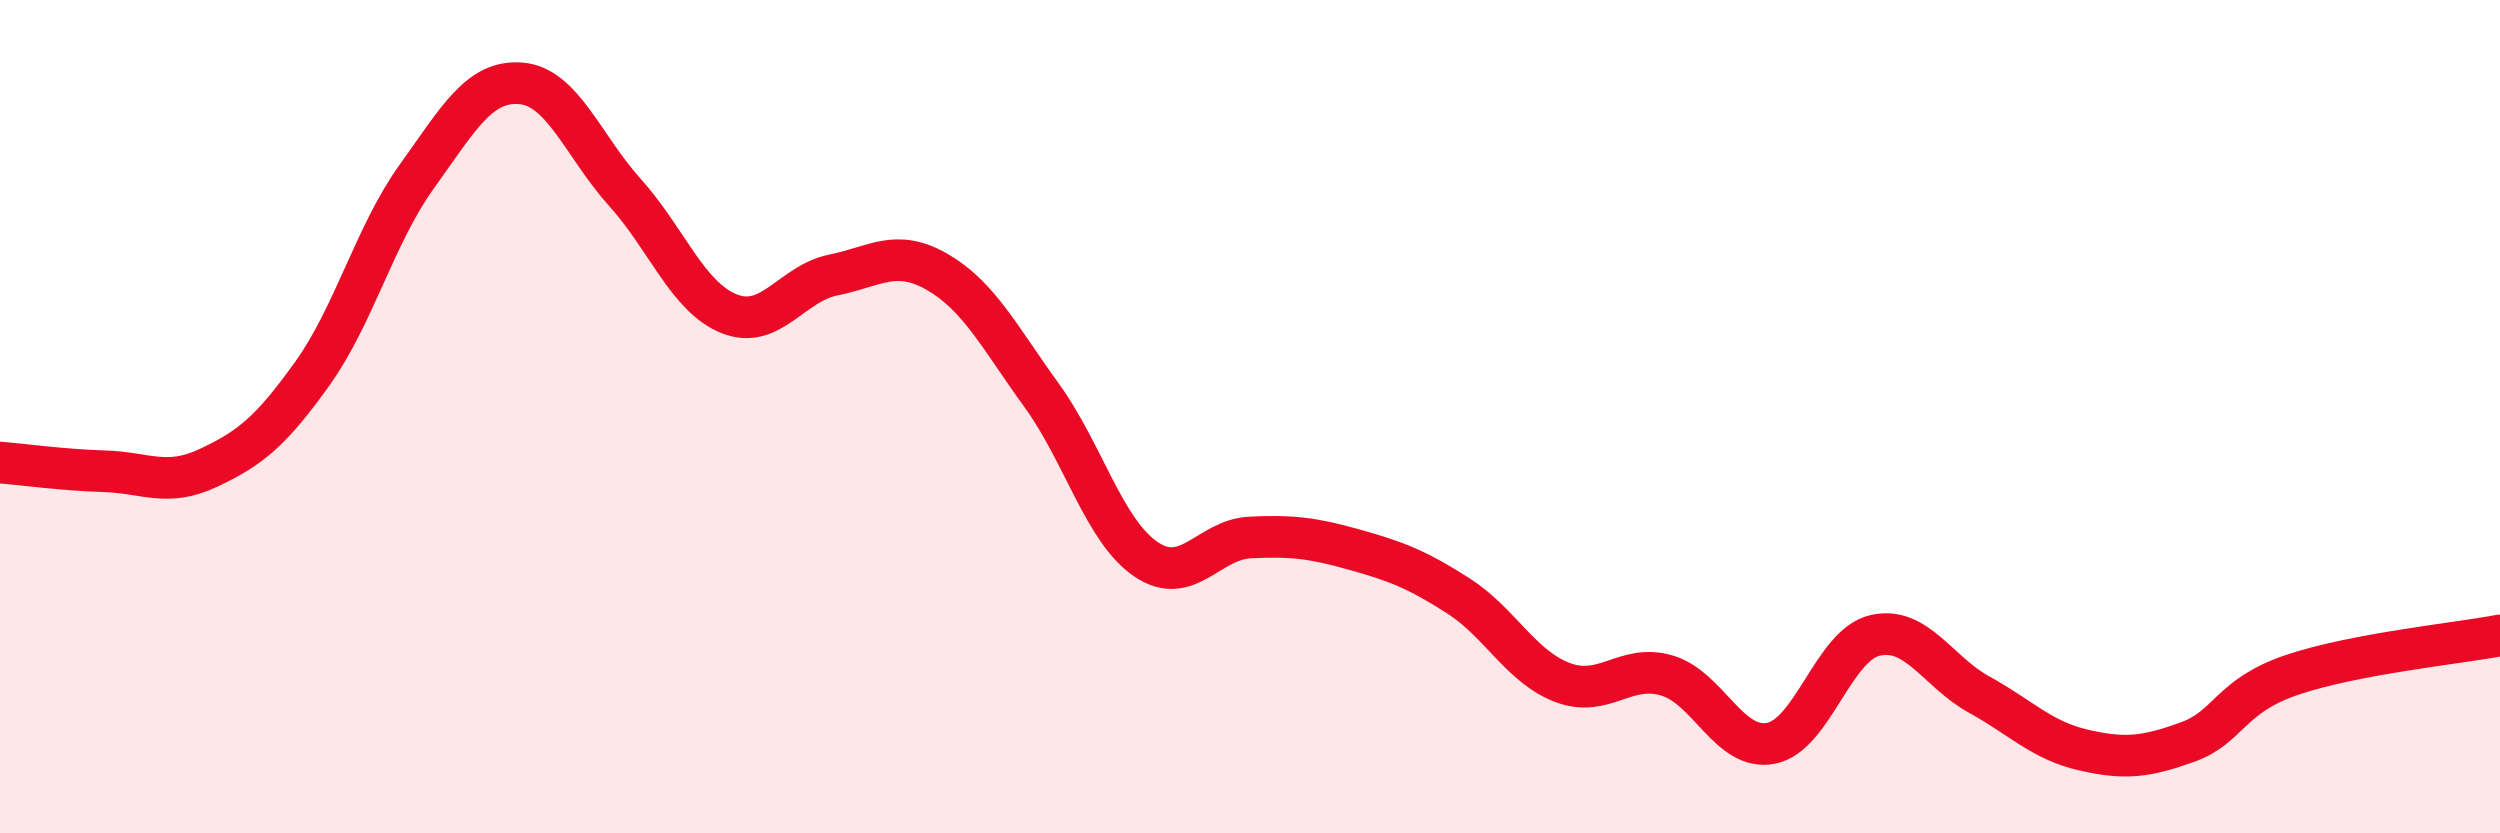
    <svg width="60" height="20" viewBox="0 0 60 20" xmlns="http://www.w3.org/2000/svg">
      <path
        d="M 0,11.1 C 0.5,11.14 1.5,11.28 2.5,11.31 C 3.5,11.34 4,11.7 5,11.23 C 6,10.76 6.5,10.36 7.5,8.96 C 8.5,7.56 9,5.63 10,4.24 C 11,2.85 11.5,1.92 12.5,2 C 13.5,2.08 14,3.51 15,4.62 C 16,5.73 16.5,7.13 17.5,7.53 C 18.5,7.93 19,6.8 20,6.6 C 21,6.4 21.5,5.95 22.5,6.53 C 23.5,7.11 24,8.11 25,9.49 C 26,10.87 26.5,12.74 27.5,13.42 C 28.5,14.1 29,12.95 30,12.9 C 31,12.85 31.5,12.91 32.5,13.19 C 33.5,13.47 34,13.66 35,14.3 C 36,14.94 36.5,16 37.5,16.38 C 38.5,16.76 39,15.92 40,16.21 C 41,16.5 41.5,18.03 42.5,17.84 C 43.5,17.65 44,15.48 45,15.25 C 46,15.02 46.5,16.12 47.5,16.67 C 48.5,17.22 49,17.77 50,18 C 51,18.23 51.5,18.17 52.5,17.81 C 53.5,17.45 53.5,16.71 55,16.2 C 56.5,15.69 59,15.44 60,15.25L60 20L0 20Z"
        fill="#EB0A25"
        opacity="0.1"
        stroke-linecap="round"
        stroke-linejoin="round"
      />
      <path
        d="M 0,11.1 C 0.5,11.14 1.5,11.28 2.5,11.31 C 3.5,11.34 4,11.7 5,11.23 C 6,10.76 6.5,10.36 7.5,8.96 C 8.5,7.56 9,5.63 10,4.24 C 11,2.85 11.5,1.92 12.5,2 C 13.5,2.08 14,3.51 15,4.62 C 16,5.73 16.5,7.13 17.5,7.53 C 18.5,7.93 19,6.8 20,6.6 C 21,6.4 21.5,5.95 22.5,6.53 C 23.5,7.11 24,8.11 25,9.49 C 26,10.87 26.5,12.74 27.5,13.42 C 28.5,14.1 29,12.95 30,12.9 C 31,12.85 31.5,12.91 32.5,13.19 C 33.5,13.47 34,13.66 35,14.3 C 36,14.94 36.5,16 37.5,16.38 C 38.5,16.76 39,15.92 40,16.21 C 41,16.5 41.5,18.03 42.5,17.84 C 43.5,17.65 44,15.48 45,15.25 C 46,15.02 46.5,16.12 47.5,16.67 C 48.5,17.22 49,17.77 50,18 C 51,18.23 51.5,18.17 52.5,17.81 C 53.5,17.45 53.5,16.71 55,16.2 C 56.5,15.69 59,15.44 60,15.25"
        stroke="#EB0A25"
        stroke-width="1"
        fill="none"
        stroke-linecap="round"
        stroke-linejoin="round"
      />
    </svg>
  